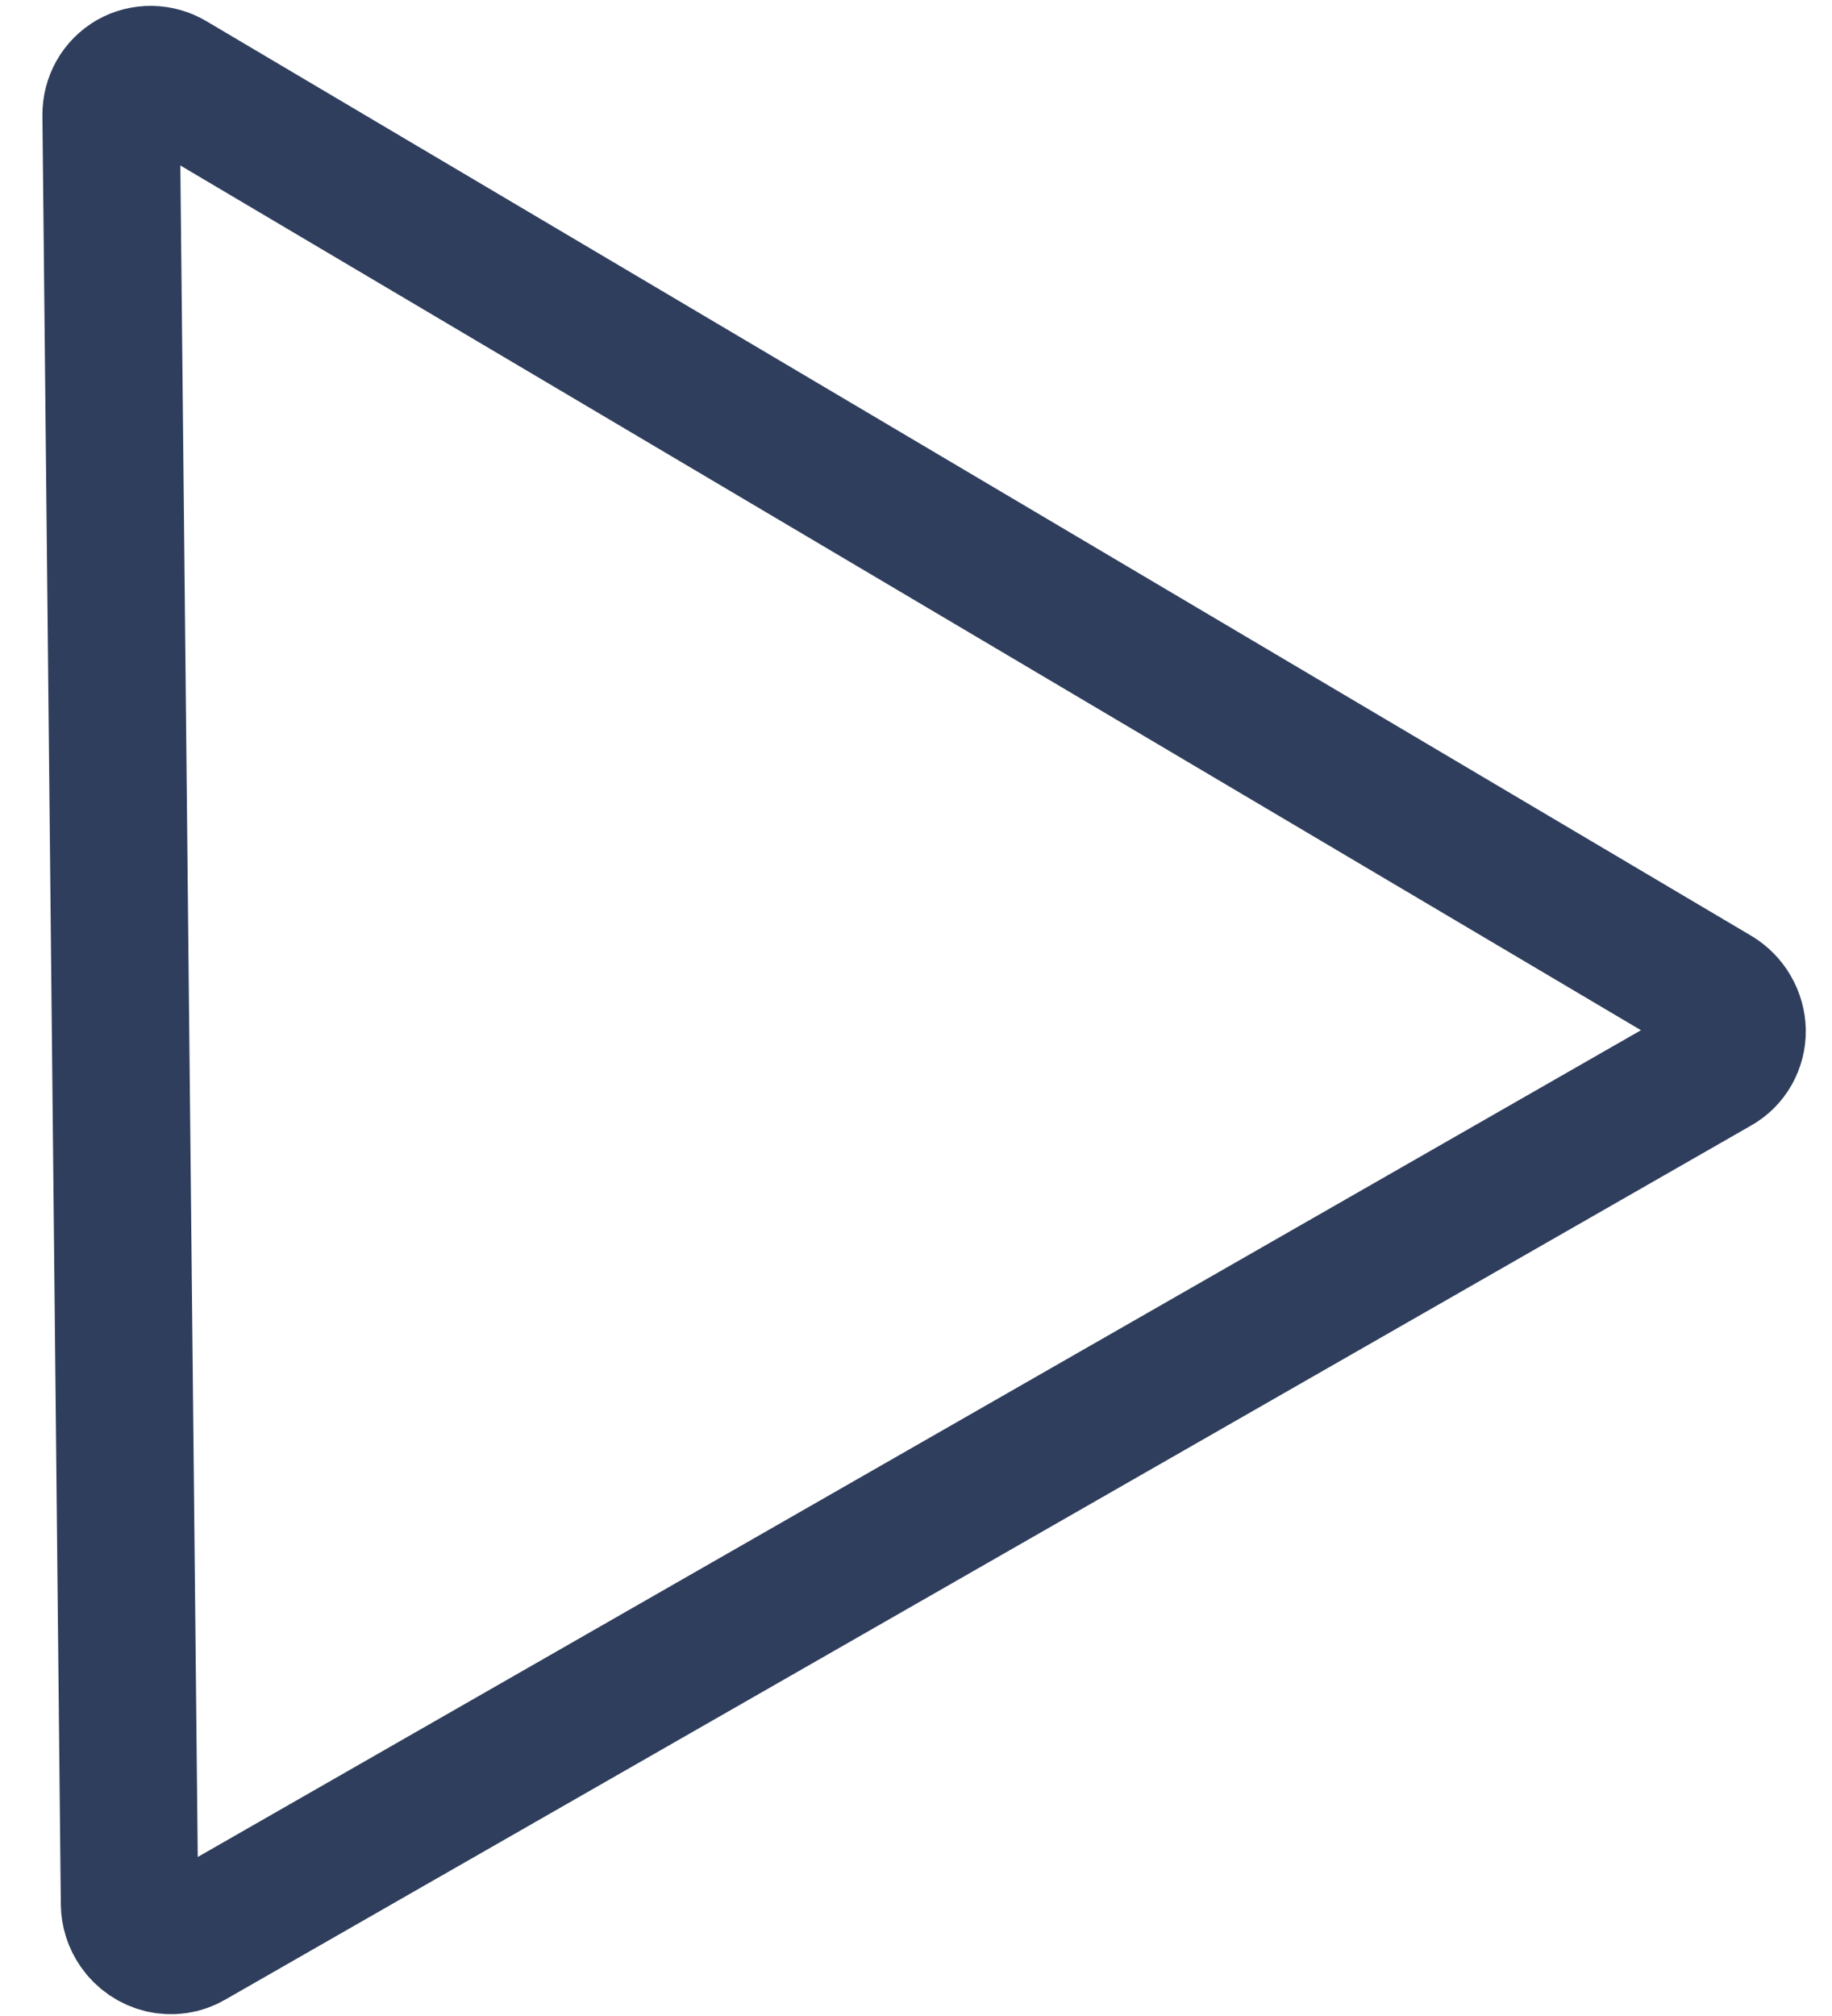 <?xml version="1.0" encoding="UTF-8"?>
<svg xmlns="http://www.w3.org/2000/svg" width="20" height="22" viewBox="0 0 20 22" fill="none">
  <path d="M1.496 21.033C1.443 20.957 1.415 20.867 1.414 20.776L1.213 1.254C1.213 1.175 1.232 1.099 1.27 1.032C1.308 0.964 1.364 0.909 1.43 0.87C1.497 0.832 1.573 0.813 1.651 0.814C1.728 0.815 1.805 0.837 1.872 0.877L18.739 10.859C18.806 10.9 18.862 10.957 18.901 11.025C18.941 11.093 18.962 11.17 18.964 11.248C18.965 11.326 18.945 11.402 18.907 11.47C18.869 11.537 18.814 11.592 18.747 11.63L2.082 21.173C1.987 21.228 1.874 21.244 1.766 21.219C1.658 21.193 1.562 21.128 1.498 21.036L1.496 21.033Z" stroke="#2F3E5C" stroke-width="1.5" stroke-linejoin="round"></path>
</svg>
